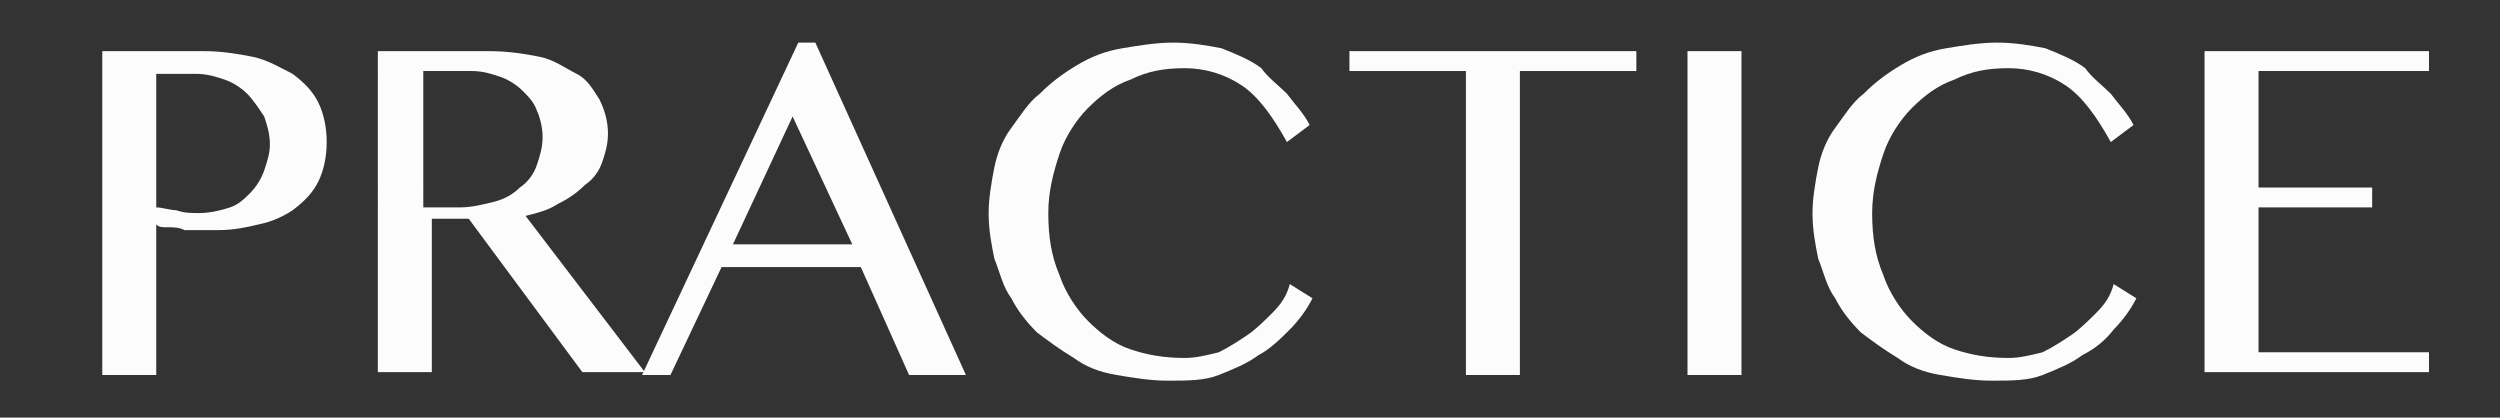 <?xml version="1.0" encoding="utf-8"?>
<!-- Generator: Adobe Illustrator 19.1.0, SVG Export Plug-In . SVG Version: 6.00 Build 0)  -->
<svg version="1.1" id="Layer_2" xmlns="http://www.w3.org/2000/svg" xmlns:xlink="http://www.w3.org/1999/xlink" x="0px" y="0px"
	 viewBox="0 0 88 14.7" style="enable-background:new 0 0 88 14.7;" xml:space="preserve">
<rect x="0" y="0" width="88" height="14.7" fill="#333333" stroke="none"/>
<style type="text/css">
	.st0{fill:#FCFCFC;}
</style>
<path class="st0" d="M3.6,1.8h3.6c0.6,0,1.2,0.1,1.7,0.2c0.5,0.1,1,0.4,1.4,0.6c0.4,0.3,0.7,0.6,0.9,1c0.2,0.4,0.3,0.9,0.3,1.4
	s-0.1,1-0.3,1.4c-0.2,0.4-0.5,0.7-0.9,1C10,7.6,9.6,7.8,9.1,7.9C8.7,8,8.2,8.1,7.7,8.1c-0.2,0-0.4,0-0.6,0c-0.2,0-0.4,0-0.6,0
	C6.3,8,6.1,8,5.9,8c-0.2,0-0.3,0-0.4-0.1v5.3H3.6V1.8z M5.5,7.3C5.7,7.3,6,7.4,6.2,7.4C6.5,7.5,6.7,7.5,7,7.5c0.4,0,0.8-0.1,1.1-0.2
	C8.4,7.2,8.6,7,8.8,6.8s0.4-0.5,0.5-0.8c0.1-0.3,0.2-0.6,0.2-0.9c0-0.4-0.1-0.7-0.2-1C9.1,3.8,8.9,3.5,8.7,3.3
	C8.5,3.1,8.2,2.9,7.9,2.8c-0.3-0.1-0.6-0.2-1-0.2H5.5V7.3z"/>
<path class="st0" d="M13.2,1.8h4c0.7,0,1.3,0.1,1.8,0.2c0.5,0.1,0.9,0.4,1.3,0.6s0.6,0.6,0.8,0.9c0.2,0.4,0.3,0.8,0.3,1.2
	c0,0.4-0.1,0.7-0.2,1s-0.3,0.6-0.6,0.8C20.3,6.8,20,7,19.6,7.2c-0.3,0.2-0.7,0.3-1.1,0.4l4.2,5.5h-2.2l-4-5.4h-1.3v5.4h-1.9V1.8z
	 M15.1,7.3h1.1c0.4,0,0.8-0.1,1.2-0.2c0.4-0.1,0.7-0.3,0.9-0.5c0.3-0.2,0.5-0.5,0.6-0.8s0.2-0.6,0.2-1c0-0.3-0.1-0.7-0.2-0.9
	c-0.1-0.3-0.3-0.5-0.5-0.7c-0.2-0.2-0.5-0.4-0.8-0.5c-0.3-0.1-0.6-0.2-1-0.2h-1.7V7.3z"/>
<path class="st0" d="M28.7,1.5L34,13.2h-2l-1.7-3.8h-4.9l-1.8,3.8h-1l5.5-11.7H28.7z M25.8,8.6H30l-2.1-4.5L25.8,8.6z"/>
<path class="st0" d="M36.9,7.5c0,0.8,0.1,1.5,0.4,2.2c0.2,0.6,0.6,1.2,1,1.6c0.4,0.4,0.9,0.8,1.5,1c0.6,0.2,1.2,0.3,1.9,0.3
	c0.4,0,0.8-0.1,1.2-0.2c0.4-0.2,0.7-0.4,1-0.6c0.3-0.2,0.6-0.5,0.9-0.8c0.3-0.3,0.5-0.6,0.6-1l0.8,0.5c-0.2,0.4-0.5,0.8-0.8,1.1
	s-0.7,0.7-1.1,0.9c-0.4,0.3-0.9,0.5-1.4,0.7c-0.5,0.2-1.1,0.2-1.8,0.2c-0.6,0-1.2-0.1-1.8-0.2c-0.6-0.1-1.1-0.3-1.5-0.6
	c-0.5-0.3-0.9-0.6-1.3-0.9c-0.4-0.4-0.7-0.8-0.9-1.2c-0.3-0.4-0.4-0.9-0.6-1.4c-0.1-0.5-0.2-1-0.2-1.6c0-0.5,0.1-1.1,0.2-1.6
	c0.1-0.5,0.3-1,0.6-1.4c0.3-0.4,0.6-0.9,1-1.2c0.4-0.4,0.8-0.7,1.3-1s1-0.5,1.6-0.6c0.6-0.1,1.2-0.2,1.8-0.2c0.6,0,1.2,0.1,1.7,0.2
	c0.5,0.2,1,0.4,1.4,0.7C44.6,2.7,45,3,45.3,3.3c0.3,0.4,0.6,0.7,0.8,1.1L45.3,5c-0.5-0.9-1-1.6-1.6-2c-0.6-0.4-1.3-0.6-2-0.6
	c-0.7,0-1.3,0.1-1.9,0.4c-0.6,0.2-1.1,0.6-1.5,1c-0.4,0.4-0.8,1-1,1.6C37.1,6,36.9,6.7,36.9,7.5z"/>
<path class="st0" d="M57.6,1.8v0.7h-4.1v10.7h-1.9V2.5h-4.1V1.8H57.6z"/>
<path class="st0" d="M59.4,1.8h1.9v11.4h-1.9V1.8z"/>
<path class="st0" d="M65.9,7.5c0,0.8,0.1,1.5,0.4,2.2c0.2,0.6,0.6,1.2,1,1.6c0.4,0.4,0.9,0.8,1.5,1c0.6,0.2,1.2,0.3,1.9,0.3
	c0.4,0,0.8-0.1,1.2-0.2c0.4-0.2,0.7-0.4,1-0.6c0.3-0.2,0.6-0.5,0.9-0.8c0.3-0.3,0.5-0.6,0.6-1l0.8,0.5c-0.2,0.4-0.5,0.8-0.8,1.1
	c-0.3,0.4-0.7,0.7-1.1,0.9c-0.4,0.3-0.9,0.5-1.4,0.7c-0.5,0.2-1.1,0.2-1.8,0.2c-0.6,0-1.2-0.1-1.8-0.2c-0.6-0.1-1.1-0.3-1.5-0.6
	c-0.5-0.3-0.9-0.6-1.3-0.9c-0.4-0.4-0.7-0.8-0.9-1.2c-0.3-0.4-0.4-0.9-0.6-1.4c-0.1-0.5-0.2-1-0.2-1.6c0-0.5,0.1-1.1,0.2-1.6
	c0.1-0.5,0.3-1,0.6-1.4c0.3-0.4,0.6-0.9,1-1.2c0.4-0.4,0.8-0.7,1.3-1s1-0.5,1.6-0.6c0.6-0.1,1.2-0.2,1.8-0.2c0.6,0,1.2,0.1,1.7,0.2
	c0.5,0.2,1,0.4,1.4,0.7C73.6,2.7,74,3,74.3,3.3c0.3,0.4,0.6,0.7,0.8,1.1L74.3,5c-0.5-0.9-1-1.6-1.6-2c-0.6-0.4-1.3-0.6-2-0.6
	c-0.7,0-1.3,0.1-1.9,0.4c-0.6,0.2-1.1,0.6-1.5,1c-0.4,0.4-0.8,1-1,1.6C66.1,6,65.9,6.7,65.9,7.5z"/>
<path class="st0" d="M85.5,1.8v0.7h-6v4.1h4v0.7h-4v5.1h6v0.7h-7.9V1.8H85.5z"/>
</svg>
